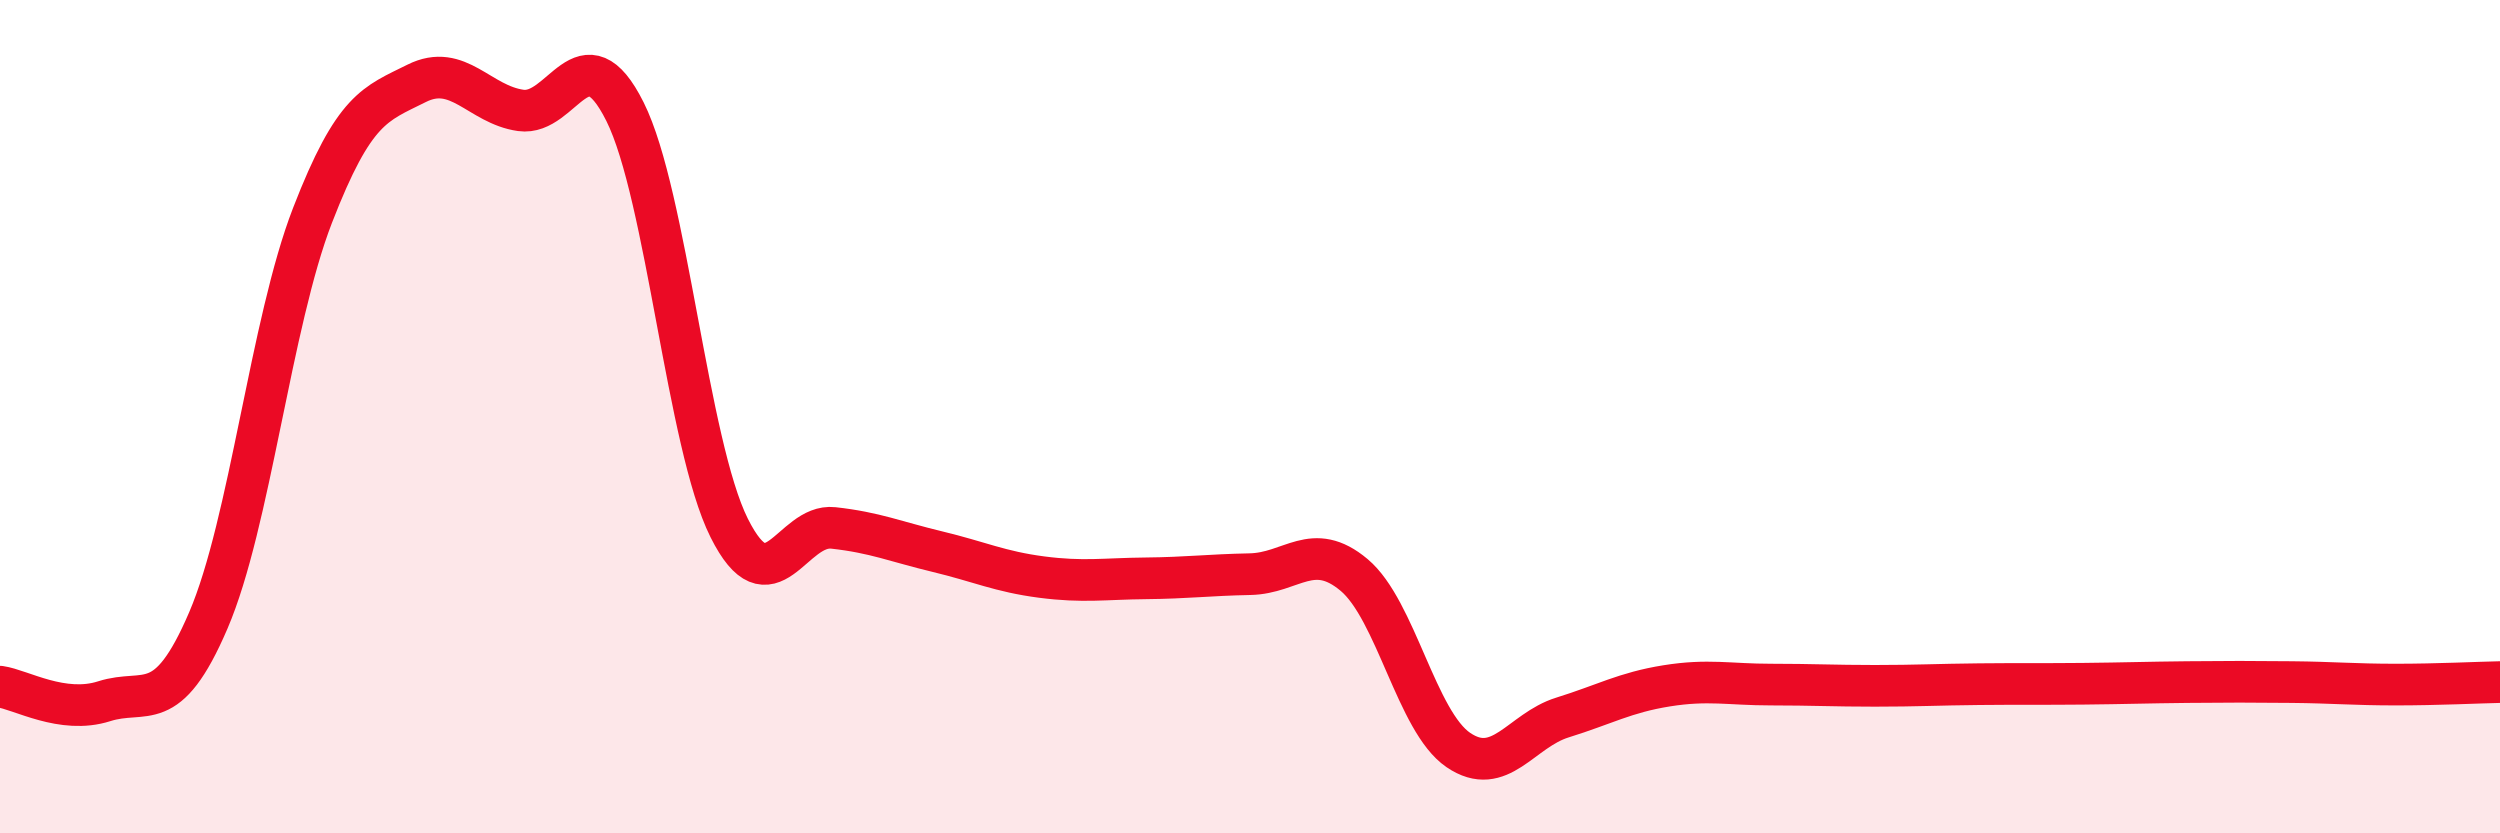 
    <svg width="60" height="20" viewBox="0 0 60 20" xmlns="http://www.w3.org/2000/svg">
      <path
        d="M 0,16.48 C 0.5,16.55 1.5,17.15 2.5,16.83 C 3.5,16.51 4,17.22 5,14.89 C 6,12.56 6.5,7.75 7.5,5.17 C 8.5,2.59 9,2.5 10,2 C 11,1.5 11.5,2.51 12.5,2.65 C 13.5,2.79 14,0.68 15,2.68 C 16,4.68 16.5,10.67 17.5,12.67 C 18.5,14.67 19,12.56 20,12.67 C 21,12.78 21.5,13 22.5,13.24 C 23.5,13.48 24,13.72 25,13.85 C 26,13.98 26.5,13.89 27.5,13.88 C 28.5,13.87 29,13.8 30,13.78 C 31,13.76 31.5,12.96 32.5,13.8 C 33.5,14.64 34,17.32 35,18 C 36,18.68 36.5,17.53 37.5,17.22 C 38.5,16.91 39,16.62 40,16.46 C 41,16.3 41.5,16.43 42.5,16.43 C 43.5,16.43 44,16.46 45,16.46 C 46,16.46 46.5,16.43 47.5,16.42 C 48.5,16.41 49,16.42 50,16.41 C 51,16.4 51.5,16.38 52.5,16.37 C 53.5,16.36 54,16.36 55,16.37 C 56,16.38 56.5,16.43 57.5,16.43 C 58.5,16.43 59.5,16.38 60,16.37L60 20L0 20Z"
        fill="#EB0A25"
        opacity="0.1"
        stroke-linecap="round"
        stroke-linejoin="round"
      />
      <path
        d="M 0,16.48 C 0.5,16.55 1.5,17.15 2.5,16.83 C 3.5,16.51 4,17.22 5,14.89 C 6,12.56 6.5,7.75 7.5,5.17 C 8.5,2.59 9,2.5 10,2 C 11,1.5 11.5,2.51 12.5,2.65 C 13.5,2.79 14,0.68 15,2.68 C 16,4.68 16.5,10.67 17.5,12.67 C 18.5,14.67 19,12.56 20,12.67 C 21,12.78 21.5,13 22.5,13.24 C 23.5,13.48 24,13.72 25,13.85 C 26,13.98 26.5,13.89 27.5,13.88 C 28.5,13.87 29,13.8 30,13.78 C 31,13.76 31.5,12.96 32.5,13.8 C 33.5,14.64 34,17.32 35,18 C 36,18.68 36.5,17.53 37.5,17.22 C 38.5,16.91 39,16.62 40,16.46 C 41,16.3 41.5,16.43 42.5,16.43 C 43.5,16.43 44,16.46 45,16.46 C 46,16.46 46.5,16.43 47.5,16.42 C 48.5,16.41 49,16.42 50,16.41 C 51,16.4 51.5,16.38 52.5,16.37 C 53.5,16.36 54,16.36 55,16.37 C 56,16.38 56.5,16.43 57.5,16.43 C 58.5,16.43 59.5,16.38 60,16.37"
        stroke="#EB0A25"
        stroke-width="1"
        fill="none"
        stroke-linecap="round"
        stroke-linejoin="round"
      />
    </svg>
  